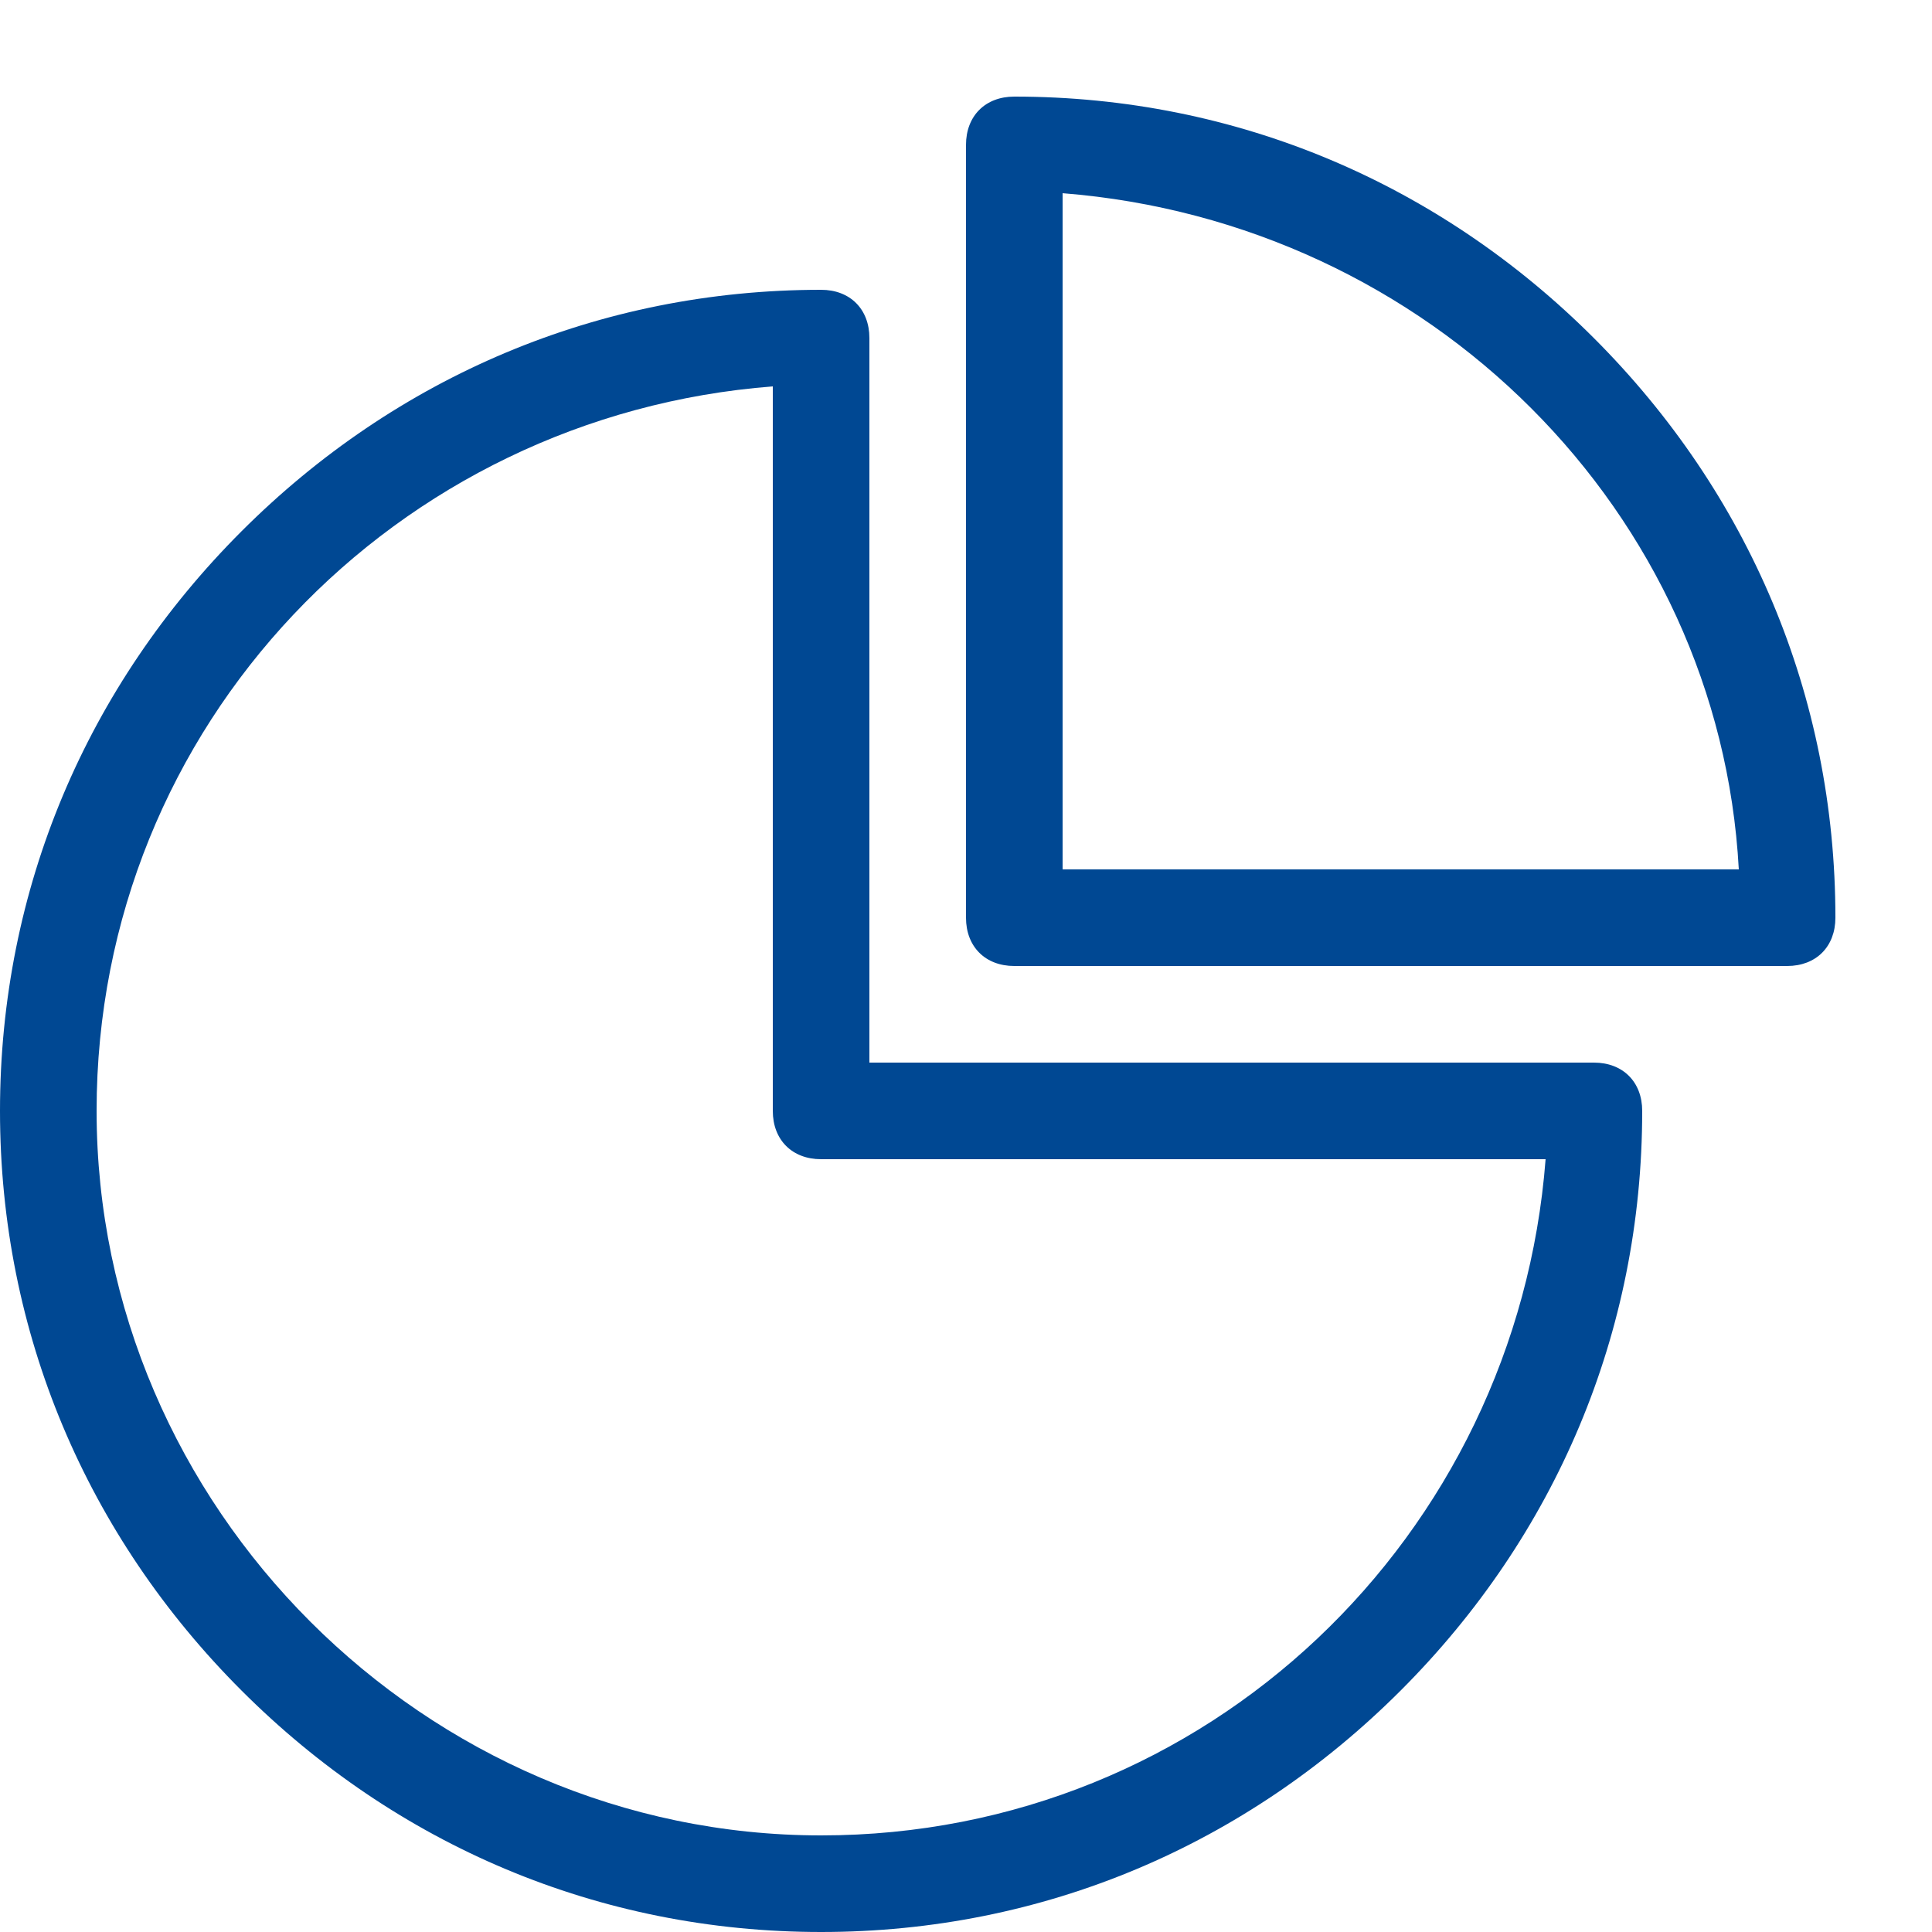 <?xml version="1.0" encoding="utf-8"?>
<!-- Generator: Adobe Illustrator 25.0.0, SVG Export Plug-In . SVG Version: 6.00 Build 0)  -->
<svg version="1.1" id="Ebene_1" xmlns="http://www.w3.org/2000/svg" xmlns:xlink="http://www.w3.org/1999/xlink" x="0px" y="0px"
	 viewBox="0 0 20 20" style="enable-background:new 0 0 20 20;" xml:space="preserve">
<style type="text/css">
	.st0{fill:#004893;}
</style>
<path class="st0" d="M8.5,20c-2.3,0-4.4-0.9-6-2.5S0,13.8,0,11.5s0.9-4.4,2.5-6S6.2,3,8.5,3C8.8,3,9,3.2,9,3.5V11h7.5
	c0.3,0,0.5,0.2,0.5,0.5c0,2.3-0.9,4.4-2.5,6S10.8,20,8.5,20z M8,4c-3.9,0.3-7,3.5-7,7.5C1,15.6,4.4,19,8.5,19c4,0,7.2-3.1,7.5-7H8.5
	C8.2,12,8,11.8,8,11.5V4z"/>
<path class="st0" d="M18.5,10h-8C10.2,10,10,9.8,10,9.5v-8C10,1.2,10.2,1,10.5,1c2.3,0,4.4,0.9,6,2.5s2.5,3.7,2.5,6
	C19,9.8,18.8,10,18.5,10z M11,9h7c-0.2-3.7-3.2-6.7-7-7C11,2,11,9,11,9z"/>
</svg>
